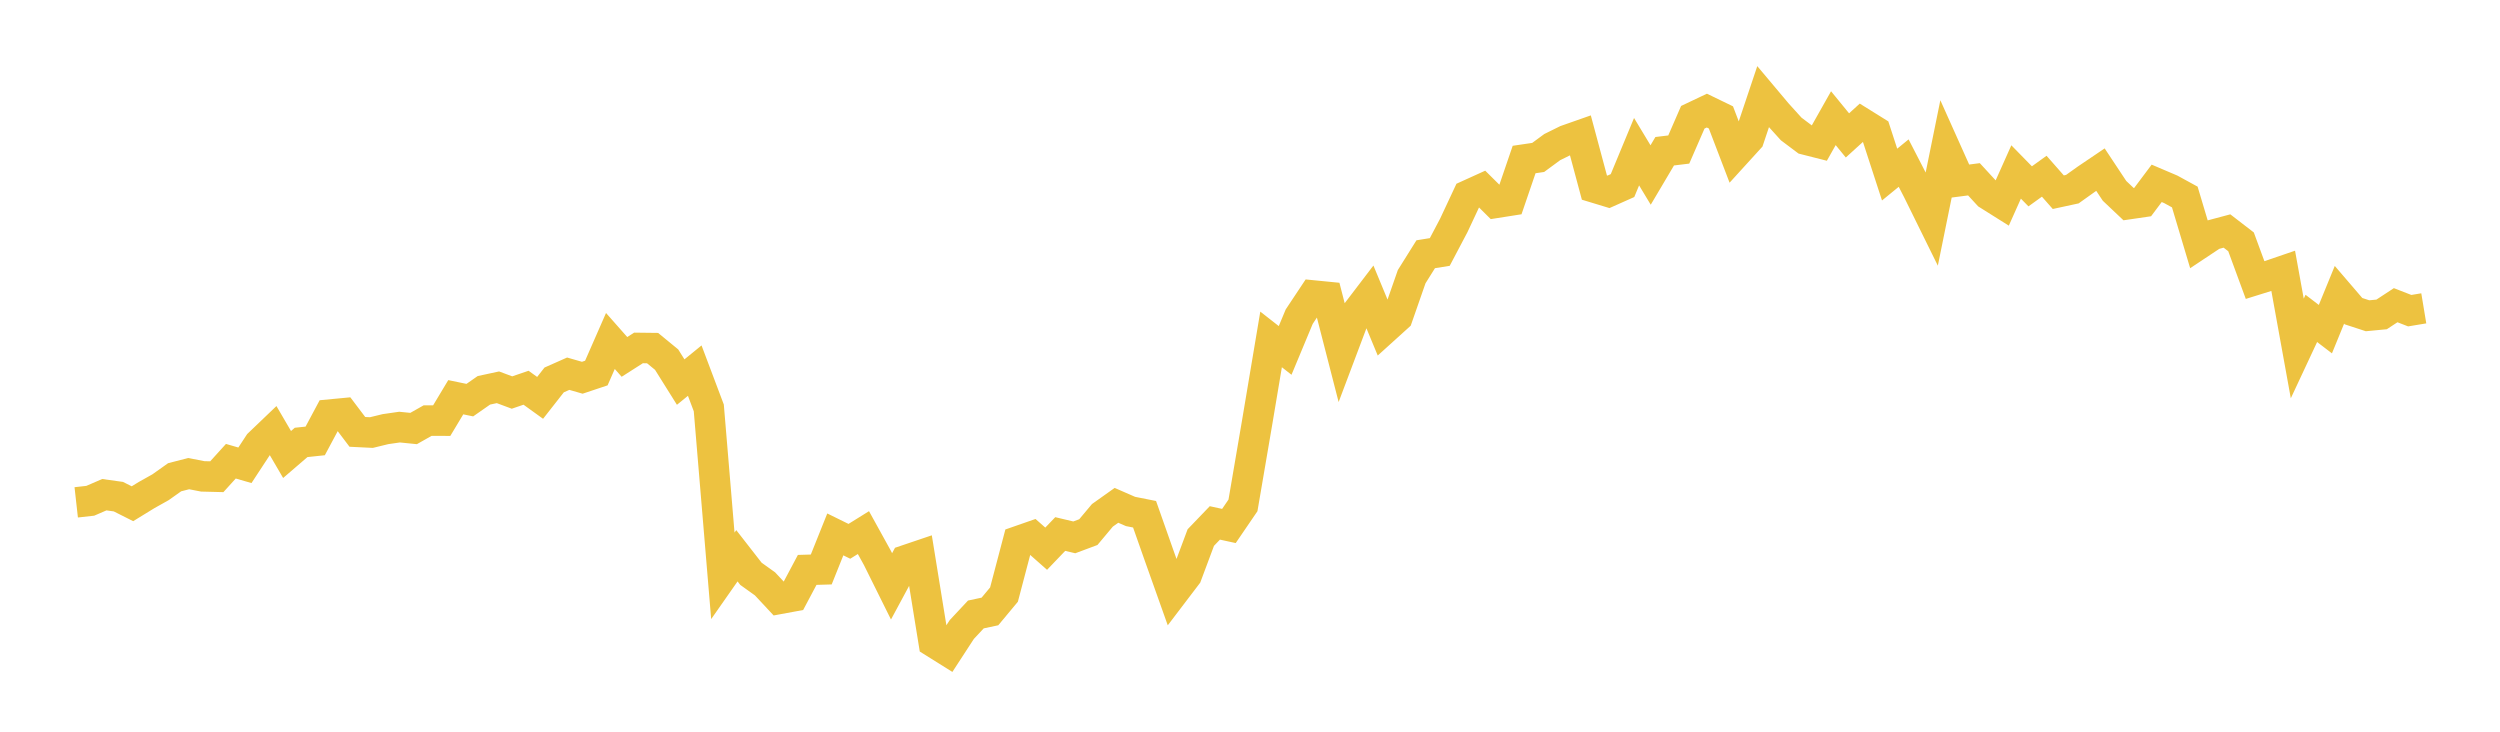 <svg width="164" height="48" xmlns="http://www.w3.org/2000/svg" xmlns:xlink="http://www.w3.org/1999/xlink"><path fill="none" stroke="rgb(237,194,64)" stroke-width="2" d="M5,32.954L5.922,32.851L6.844,32.452L7.766,32.581L8.689,33.045L9.611,32.479L10.533,31.962L11.455,31.308L12.377,31.07L13.299,31.25L14.222,31.273L15.144,30.256L16.066,30.523L16.988,29.118L17.91,28.236L18.832,29.815L19.754,29.022L20.677,28.925L21.599,27.2L22.521,27.112L23.443,28.331L24.365,28.376L25.287,28.151L26.21,28.018L27.132,28.111L28.054,27.59L28.976,27.594L29.898,26.058L30.82,26.249L31.743,25.605L32.665,25.406L33.587,25.75L34.509,25.435L35.431,26.1L36.353,24.924L37.275,24.515L38.198,24.78L39.12,24.472L40.042,22.368L40.964,23.413L41.886,22.824L42.808,22.835L43.731,23.592L44.653,25.064L45.575,24.313L46.497,26.759L47.419,37.775L48.341,36.458L49.263,37.642L50.186,38.303L51.108,39.291L52.03,39.121L52.952,37.385L53.874,37.358L54.796,35.057L55.719,35.511L56.641,34.938L57.563,36.608L58.485,38.465L59.407,36.754L60.329,36.442L61.251,42.133L62.174,42.71L63.096,41.294L64.018,40.308L64.94,40.112L65.862,39.005L66.784,35.503L67.707,35.181L68.629,35.995L69.551,35.032L70.473,35.251L71.395,34.907L72.317,33.806L73.24,33.15L74.162,33.552L75.084,33.735L76.006,36.353L76.928,38.944L77.85,37.732L78.772,35.264L79.695,34.303L80.617,34.504L81.539,33.153L82.461,27.757L83.383,22.266L84.305,22.988L85.228,20.773L86.15,19.385L87.072,19.476L87.994,23.061L88.916,20.615L89.838,19.406L90.76,21.63L91.683,20.795L92.605,18.151L93.527,16.678L94.449,16.53L95.371,14.781L96.293,12.811L97.216,12.392L98.138,13.307L99.06,13.162L99.982,10.464L100.904,10.328L101.826,9.65L102.749,9.194L103.671,8.87L104.593,12.305L105.515,12.585L106.437,12.174L107.359,9.951L108.281,11.48L109.204,9.921L110.126,9.809L111.048,7.693L111.97,7.255L112.892,7.702L113.814,10.111L114.737,9.097L115.659,6.346L116.581,7.443L117.503,8.461L118.425,9.154L119.347,9.388L120.269,7.753L121.192,8.883L122.114,8.045L123.036,8.619L123.958,11.452L124.88,10.699L125.802,12.488L126.725,14.361L127.647,9.824L128.569,11.881L129.491,11.761L130.413,12.763L131.335,13.343L132.257,11.281L133.18,12.224L134.102,11.56L135.024,12.608L135.946,12.409L136.868,11.751L137.79,11.128L138.713,12.52L139.635,13.392L140.557,13.257L141.479,12.027L142.401,12.42L143.323,12.924L144.246,16.013L145.168,15.4L146.09,15.154L147.012,15.865L147.934,18.371L148.856,18.083L149.778,17.768L150.701,22.86L151.623,20.887L152.545,21.592L153.467,19.338L154.389,20.412L155.311,20.714L156.234,20.626L157.156,20.021L158.078,20.38L159,20.227"></path></svg>